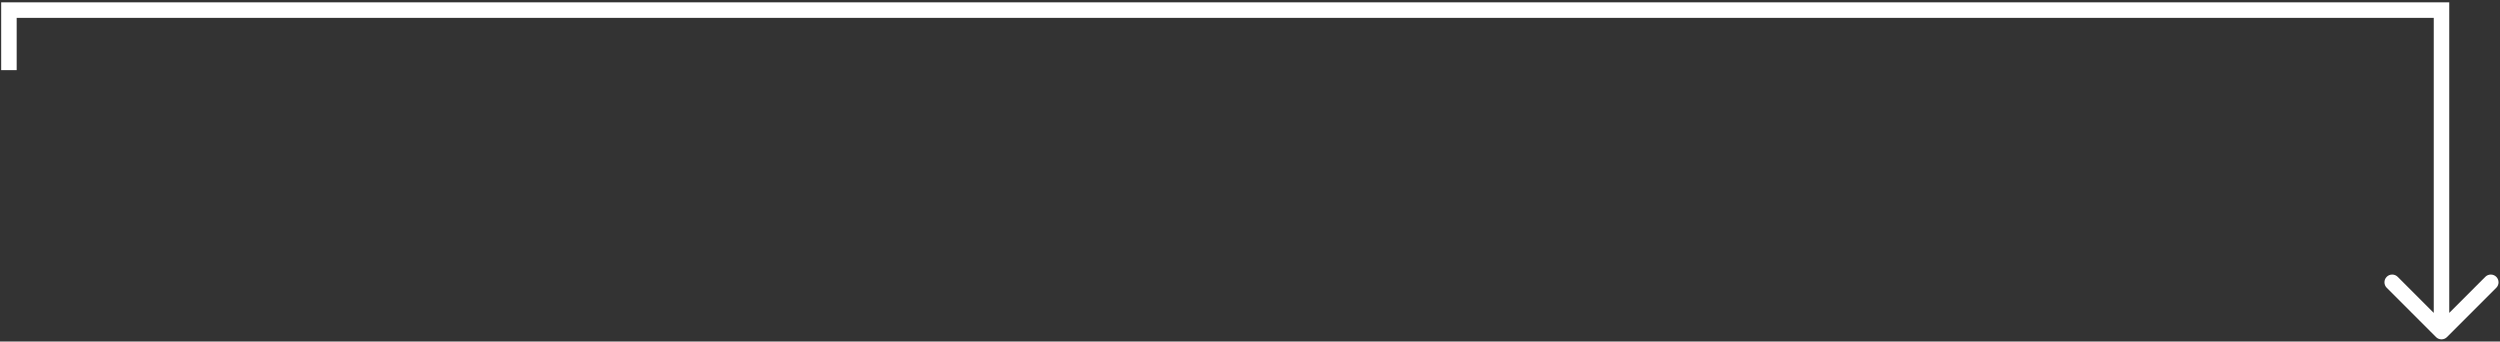 <?xml version="1.0" encoding="UTF-8"?> <svg xmlns="http://www.w3.org/2000/svg" width="527" height="72" viewBox="0 0 527 72" fill="none"><rect x="0" y="0" width="527" height="72" fill="#333333" stroke="none"/> <path d="M514.668 2.129L516.301 2.129L516.301 0.496L514.668 0.496L514.668 2.129ZM1.882 2.129L1.882 0.496L0.249 0.496L0.249 2.129L1.882 2.129ZM513.513 71.057C514.151 71.695 515.185 71.695 515.823 71.057L526.216 60.664C526.853 60.026 526.853 58.992 526.216 58.354C525.578 57.717 524.544 57.717 523.906 58.354L514.668 67.593L505.43 58.354C504.792 57.717 503.758 57.717 503.12 58.354C502.483 58.992 502.483 60.026 503.12 60.664L513.513 71.057ZM514.668 0.496L1.882 0.496L1.882 3.762L514.668 3.763L514.668 0.496ZM513.035 2.129L513.035 69.902L516.301 69.902L516.301 2.129L513.035 2.129ZM0.249 2.129L0.249 14.786L3.516 14.786L3.516 2.129L0.249 2.129Z" fill="white"></path> </svg> 